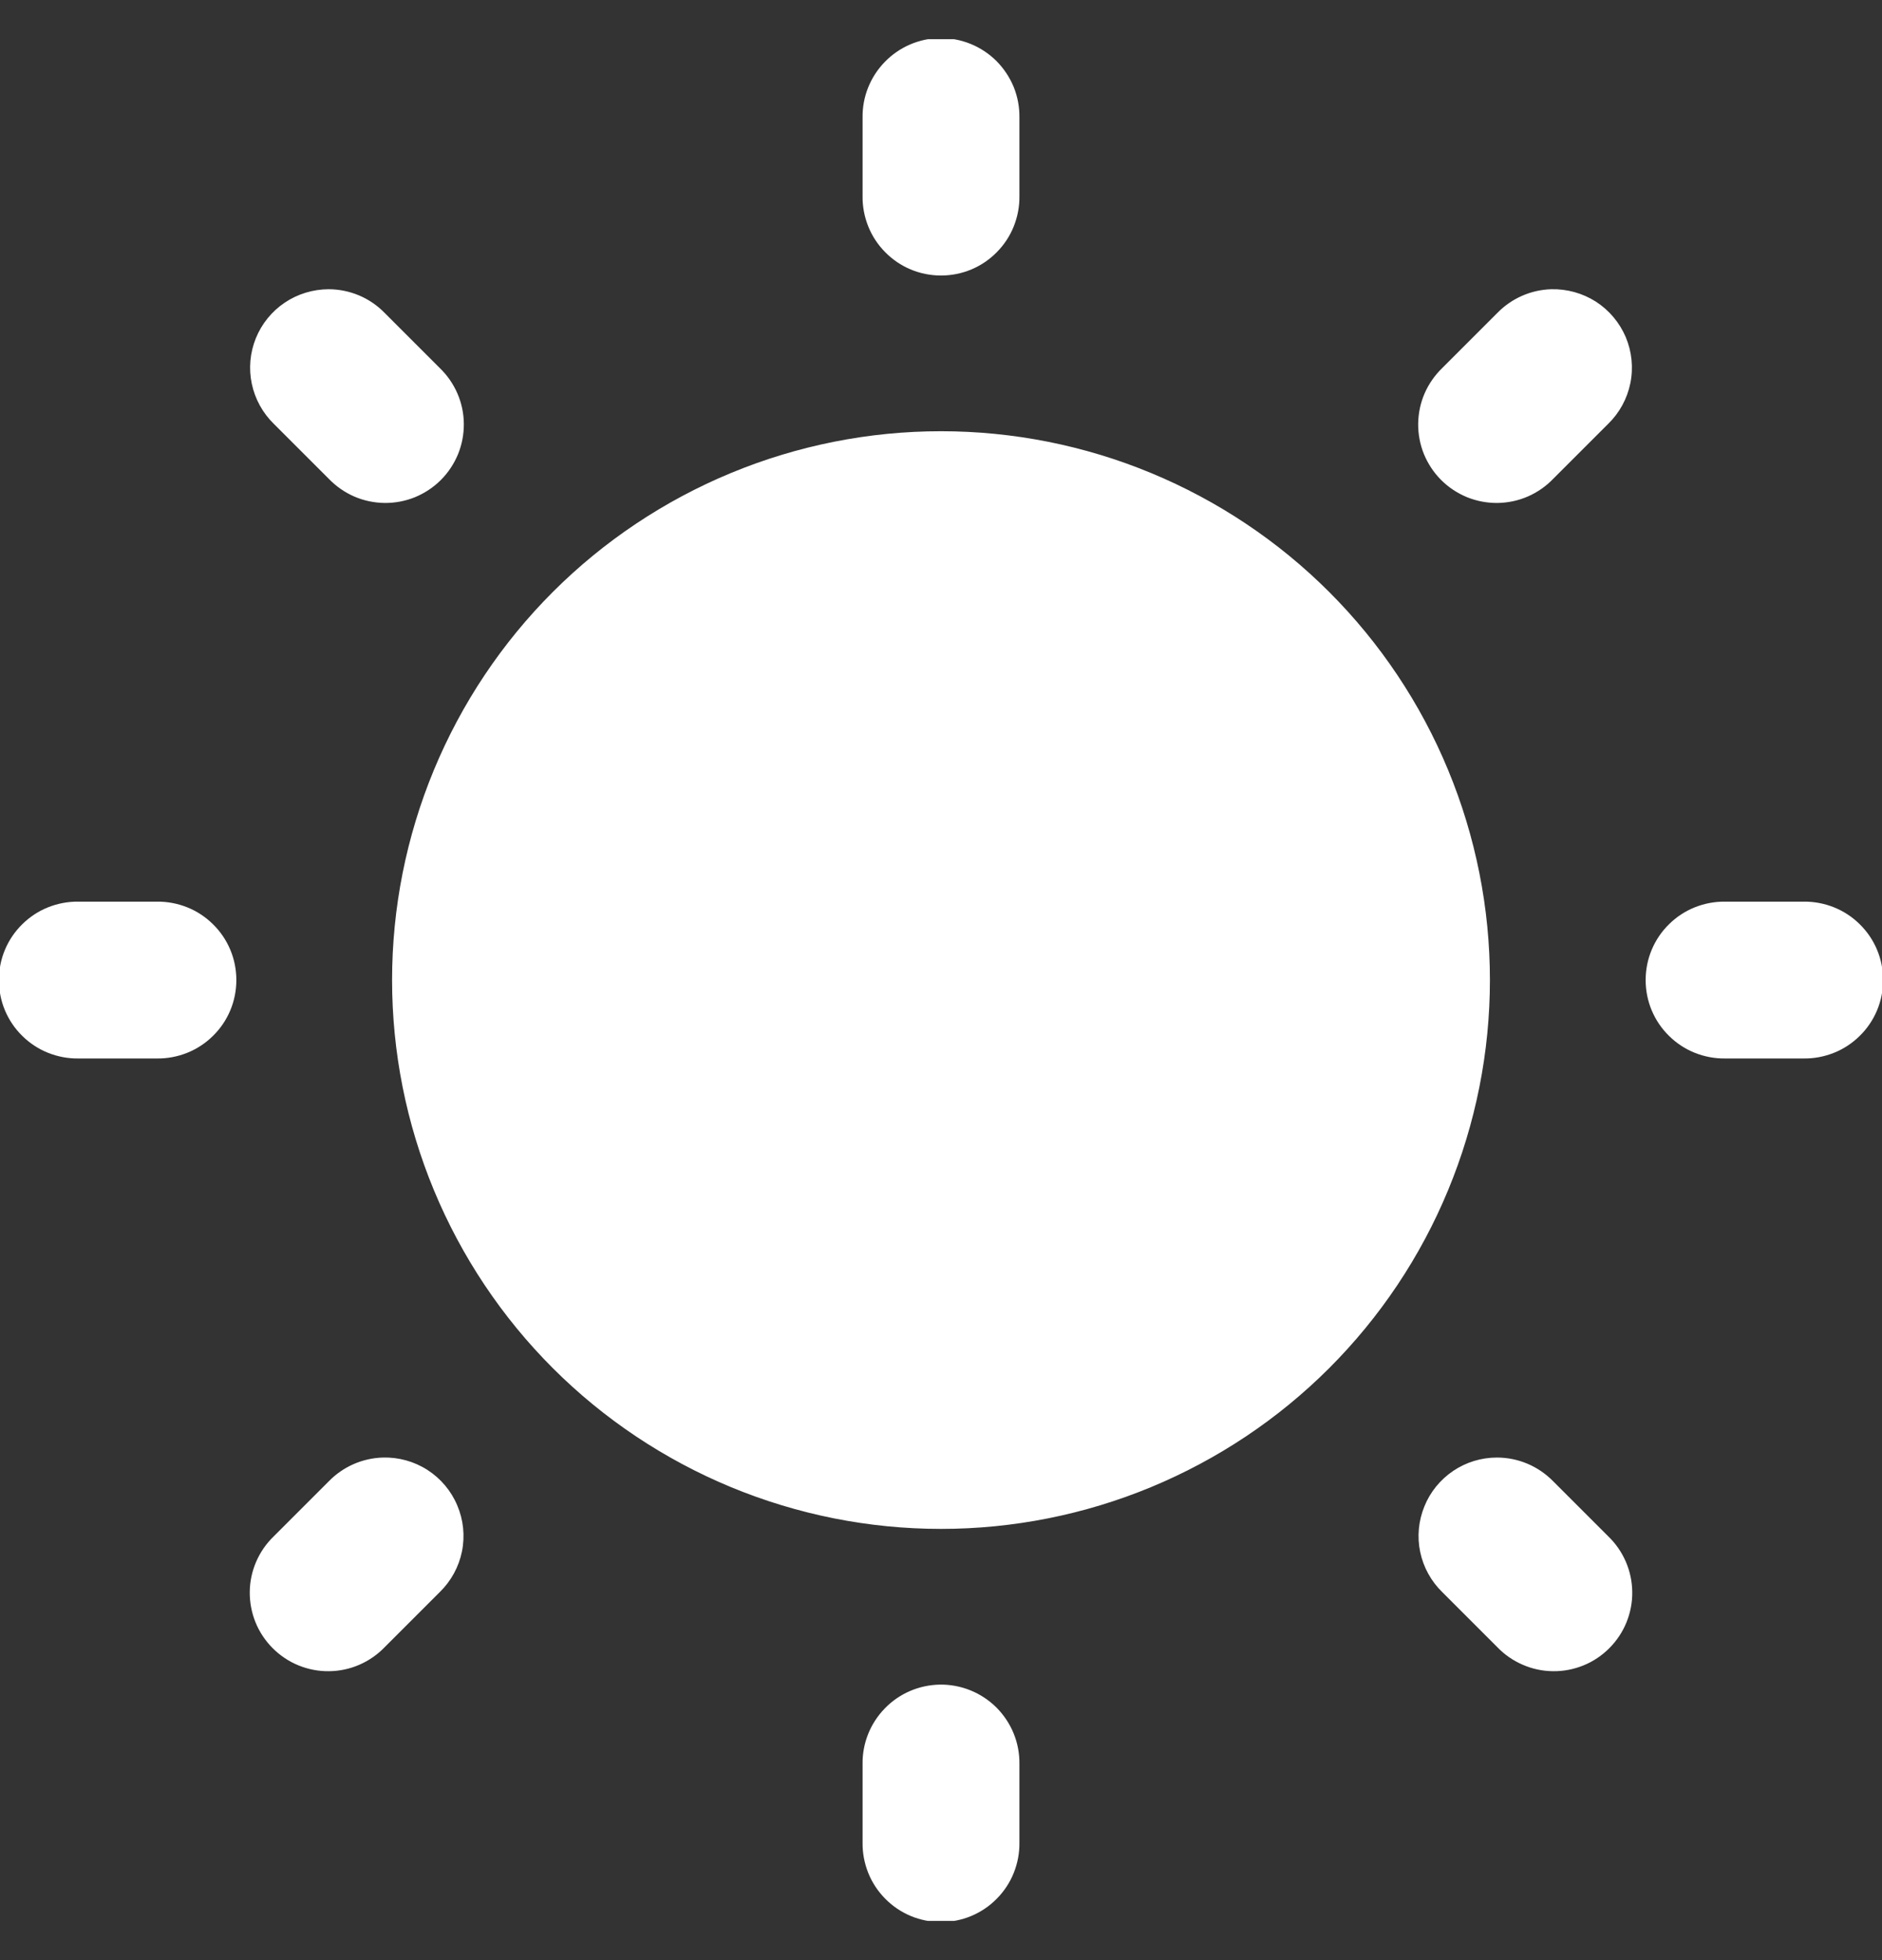 <svg width="24" height="25" viewBox="0 0 24 25" fill="none" xmlns="http://www.w3.org/2000/svg">
<rect x="0" y="0" width="24" height="25" fill="#333333" stroke="none"/>
<g clip-path="url(#clip0_5495_16795)">
<path d="M11.985 0.486C11.72 0.49 11.467 0.6 11.283 0.79C11.098 0.98 10.996 1.235 11 1.5V2.5C10.998 2.633 11.023 2.764 11.072 2.887C11.121 3.01 11.195 3.122 11.288 3.216C11.381 3.311 11.492 3.386 11.614 3.437C11.736 3.488 11.868 3.514 12 3.514C12.133 3.514 12.264 3.488 12.386 3.437C12.508 3.386 12.619 3.311 12.712 3.216C12.805 3.122 12.879 3.01 12.928 2.887C12.977 2.764 13.002 2.633 13 2.5V1.5C13.002 1.366 12.977 1.233 12.927 1.109C12.876 0.986 12.801 0.873 12.707 0.778C12.612 0.684 12.499 0.609 12.375 0.559C12.251 0.509 12.118 0.484 11.985 0.486ZM4.19 3.689C3.991 3.69 3.796 3.749 3.631 3.86C3.466 3.971 3.338 4.129 3.263 4.313C3.188 4.498 3.17 4.7 3.211 4.895C3.252 5.089 3.35 5.268 3.492 5.406L4.193 6.107C4.286 6.203 4.396 6.28 4.518 6.333C4.64 6.386 4.772 6.413 4.905 6.415C5.038 6.416 5.17 6.391 5.293 6.341C5.416 6.29 5.528 6.216 5.622 6.122C5.716 6.028 5.79 5.916 5.841 5.793C5.891 5.67 5.916 5.538 5.915 5.405C5.914 5.272 5.886 5.14 5.833 5.018C5.78 4.896 5.703 4.785 5.607 4.693L4.906 3.992C4.813 3.896 4.702 3.82 4.579 3.768C4.455 3.716 4.323 3.689 4.19 3.689ZM19.781 3.689C19.521 3.697 19.275 3.806 19.094 3.992L18.393 4.693C18.297 4.786 18.22 4.896 18.167 5.018C18.114 5.14 18.087 5.272 18.085 5.405C18.084 5.538 18.109 5.67 18.159 5.793C18.21 5.916 18.284 6.028 18.378 6.122C18.472 6.216 18.584 6.29 18.707 6.341C18.831 6.391 18.962 6.416 19.096 6.415C19.229 6.413 19.36 6.386 19.482 6.333C19.604 6.28 19.715 6.203 19.807 6.107L20.508 5.406C20.652 5.266 20.751 5.085 20.791 4.887C20.831 4.69 20.81 4.485 20.732 4.299C20.653 4.114 20.52 3.956 20.351 3.847C20.181 3.739 19.983 3.684 19.781 3.689ZM12 5.5C11.081 5.5 10.171 5.681 9.321 6.033C8.472 6.385 7.7 6.9 7.05 7.55C6.4 8.2 5.885 8.972 5.533 9.821C5.181 10.671 5 11.581 5 12.5C5 13.419 5.181 14.329 5.533 15.179C5.885 16.028 6.4 16.8 7.05 17.45C7.7 18.1 8.472 18.615 9.321 18.967C10.171 19.319 11.081 19.5 12 19.5C12.919 19.5 13.83 19.319 14.679 18.967C15.528 18.615 16.3 18.1 16.95 17.45C17.6 16.8 18.116 16.028 18.467 15.179C18.819 14.329 19 13.419 19 12.5C19 11.581 18.819 10.671 18.467 9.821C18.116 8.972 17.6 8.2 16.95 7.55C16.3 6.9 15.528 6.385 14.679 6.033C13.83 5.681 12.919 5.5 12 5.5ZM1 11.5C0.868 11.498 0.736 11.523 0.613 11.572C0.49 11.621 0.378 11.695 0.284 11.788C0.189 11.881 0.114 11.992 0.063 12.114C0.012 12.236 -0.014 12.367 -0.014 12.5C-0.014 12.633 0.012 12.764 0.063 12.886C0.114 13.008 0.189 13.119 0.284 13.212C0.378 13.305 0.49 13.379 0.613 13.428C0.736 13.477 0.868 13.502 1 13.5H2C2.133 13.502 2.264 13.477 2.387 13.428C2.51 13.379 2.622 13.305 2.716 13.212C2.811 13.119 2.886 13.008 2.937 12.886C2.988 12.764 3.014 12.633 3.014 12.5C3.014 12.367 2.988 12.236 2.937 12.114C2.886 11.992 2.811 11.881 2.716 11.788C2.622 11.695 2.51 11.621 2.387 11.572C2.264 11.523 2.133 11.498 2 11.5H1ZM22 11.5C21.868 11.498 21.736 11.523 21.613 11.572C21.49 11.621 21.378 11.695 21.284 11.788C21.189 11.881 21.114 11.992 21.063 12.114C21.012 12.236 20.986 12.367 20.986 12.5C20.986 12.633 21.012 12.764 21.063 12.886C21.114 13.008 21.189 13.119 21.284 13.212C21.378 13.305 21.49 13.379 21.613 13.428C21.736 13.477 21.868 13.502 22 13.5H23C23.133 13.502 23.264 13.477 23.387 13.428C23.51 13.379 23.622 13.305 23.716 13.212C23.811 13.119 23.886 13.008 23.937 12.886C23.988 12.764 24.014 12.633 24.014 12.5C24.014 12.367 23.988 12.236 23.937 12.114C23.886 11.992 23.811 11.881 23.716 11.788C23.622 11.695 23.51 11.621 23.387 11.572C23.264 11.523 23.133 11.498 23 11.5H22ZM4.881 18.59C4.621 18.598 4.375 18.706 4.193 18.893L3.492 19.594C3.396 19.686 3.32 19.796 3.267 19.918C3.214 20.041 3.186 20.172 3.185 20.305C3.184 20.438 3.209 20.57 3.259 20.693C3.309 20.816 3.384 20.928 3.478 21.022C3.572 21.116 3.684 21.191 3.807 21.241C3.93 21.291 4.062 21.317 4.195 21.315C4.328 21.314 4.46 21.286 4.582 21.233C4.704 21.18 4.814 21.104 4.906 21.008L5.607 20.307C5.752 20.166 5.851 19.985 5.891 19.788C5.931 19.59 5.91 19.385 5.831 19.2C5.753 19.014 5.62 18.857 5.451 18.748C5.281 18.639 5.082 18.584 4.881 18.59ZM19.09 18.59C18.891 18.59 18.697 18.649 18.532 18.76C18.367 18.872 18.238 19.029 18.164 19.214C18.089 19.398 18.07 19.6 18.111 19.795C18.152 19.99 18.25 20.168 18.393 20.307L19.094 21.008C19.186 21.104 19.296 21.18 19.419 21.233C19.541 21.286 19.672 21.314 19.805 21.315C19.938 21.317 20.07 21.291 20.193 21.241C20.317 21.191 20.428 21.116 20.522 21.022C20.616 20.928 20.691 20.816 20.741 20.693C20.791 20.57 20.817 20.438 20.815 20.305C20.814 20.172 20.786 20.041 20.733 19.918C20.68 19.796 20.604 19.686 20.508 19.594L19.807 18.893C19.713 18.797 19.602 18.721 19.479 18.669C19.356 18.617 19.224 18.59 19.09 18.59ZM11.985 21.486C11.72 21.491 11.467 21.599 11.283 21.79C11.098 21.98 10.996 22.235 11 22.5V23.5C10.998 23.633 11.023 23.764 11.072 23.887C11.121 24.01 11.195 24.122 11.288 24.216C11.381 24.311 11.492 24.386 11.614 24.437C11.736 24.488 11.868 24.514 12 24.514C12.133 24.514 12.264 24.488 12.386 24.437C12.508 24.386 12.619 24.311 12.712 24.216C12.805 24.122 12.879 24.01 12.928 23.887C12.977 23.764 13.002 23.633 13 23.5V22.5C13.002 22.366 12.977 22.233 12.927 22.11C12.876 21.985 12.801 21.873 12.707 21.778C12.612 21.684 12.499 21.609 12.375 21.559C12.251 21.509 12.118 21.484 11.985 21.486Z" fill="white"/>
</g>
<defs>
<clipPath id="clip0_5495_16795">
<rect width="24" height="24" fill="white" transform="translate(0 0.5)"/>
</clipPath>
</defs>
</svg>
